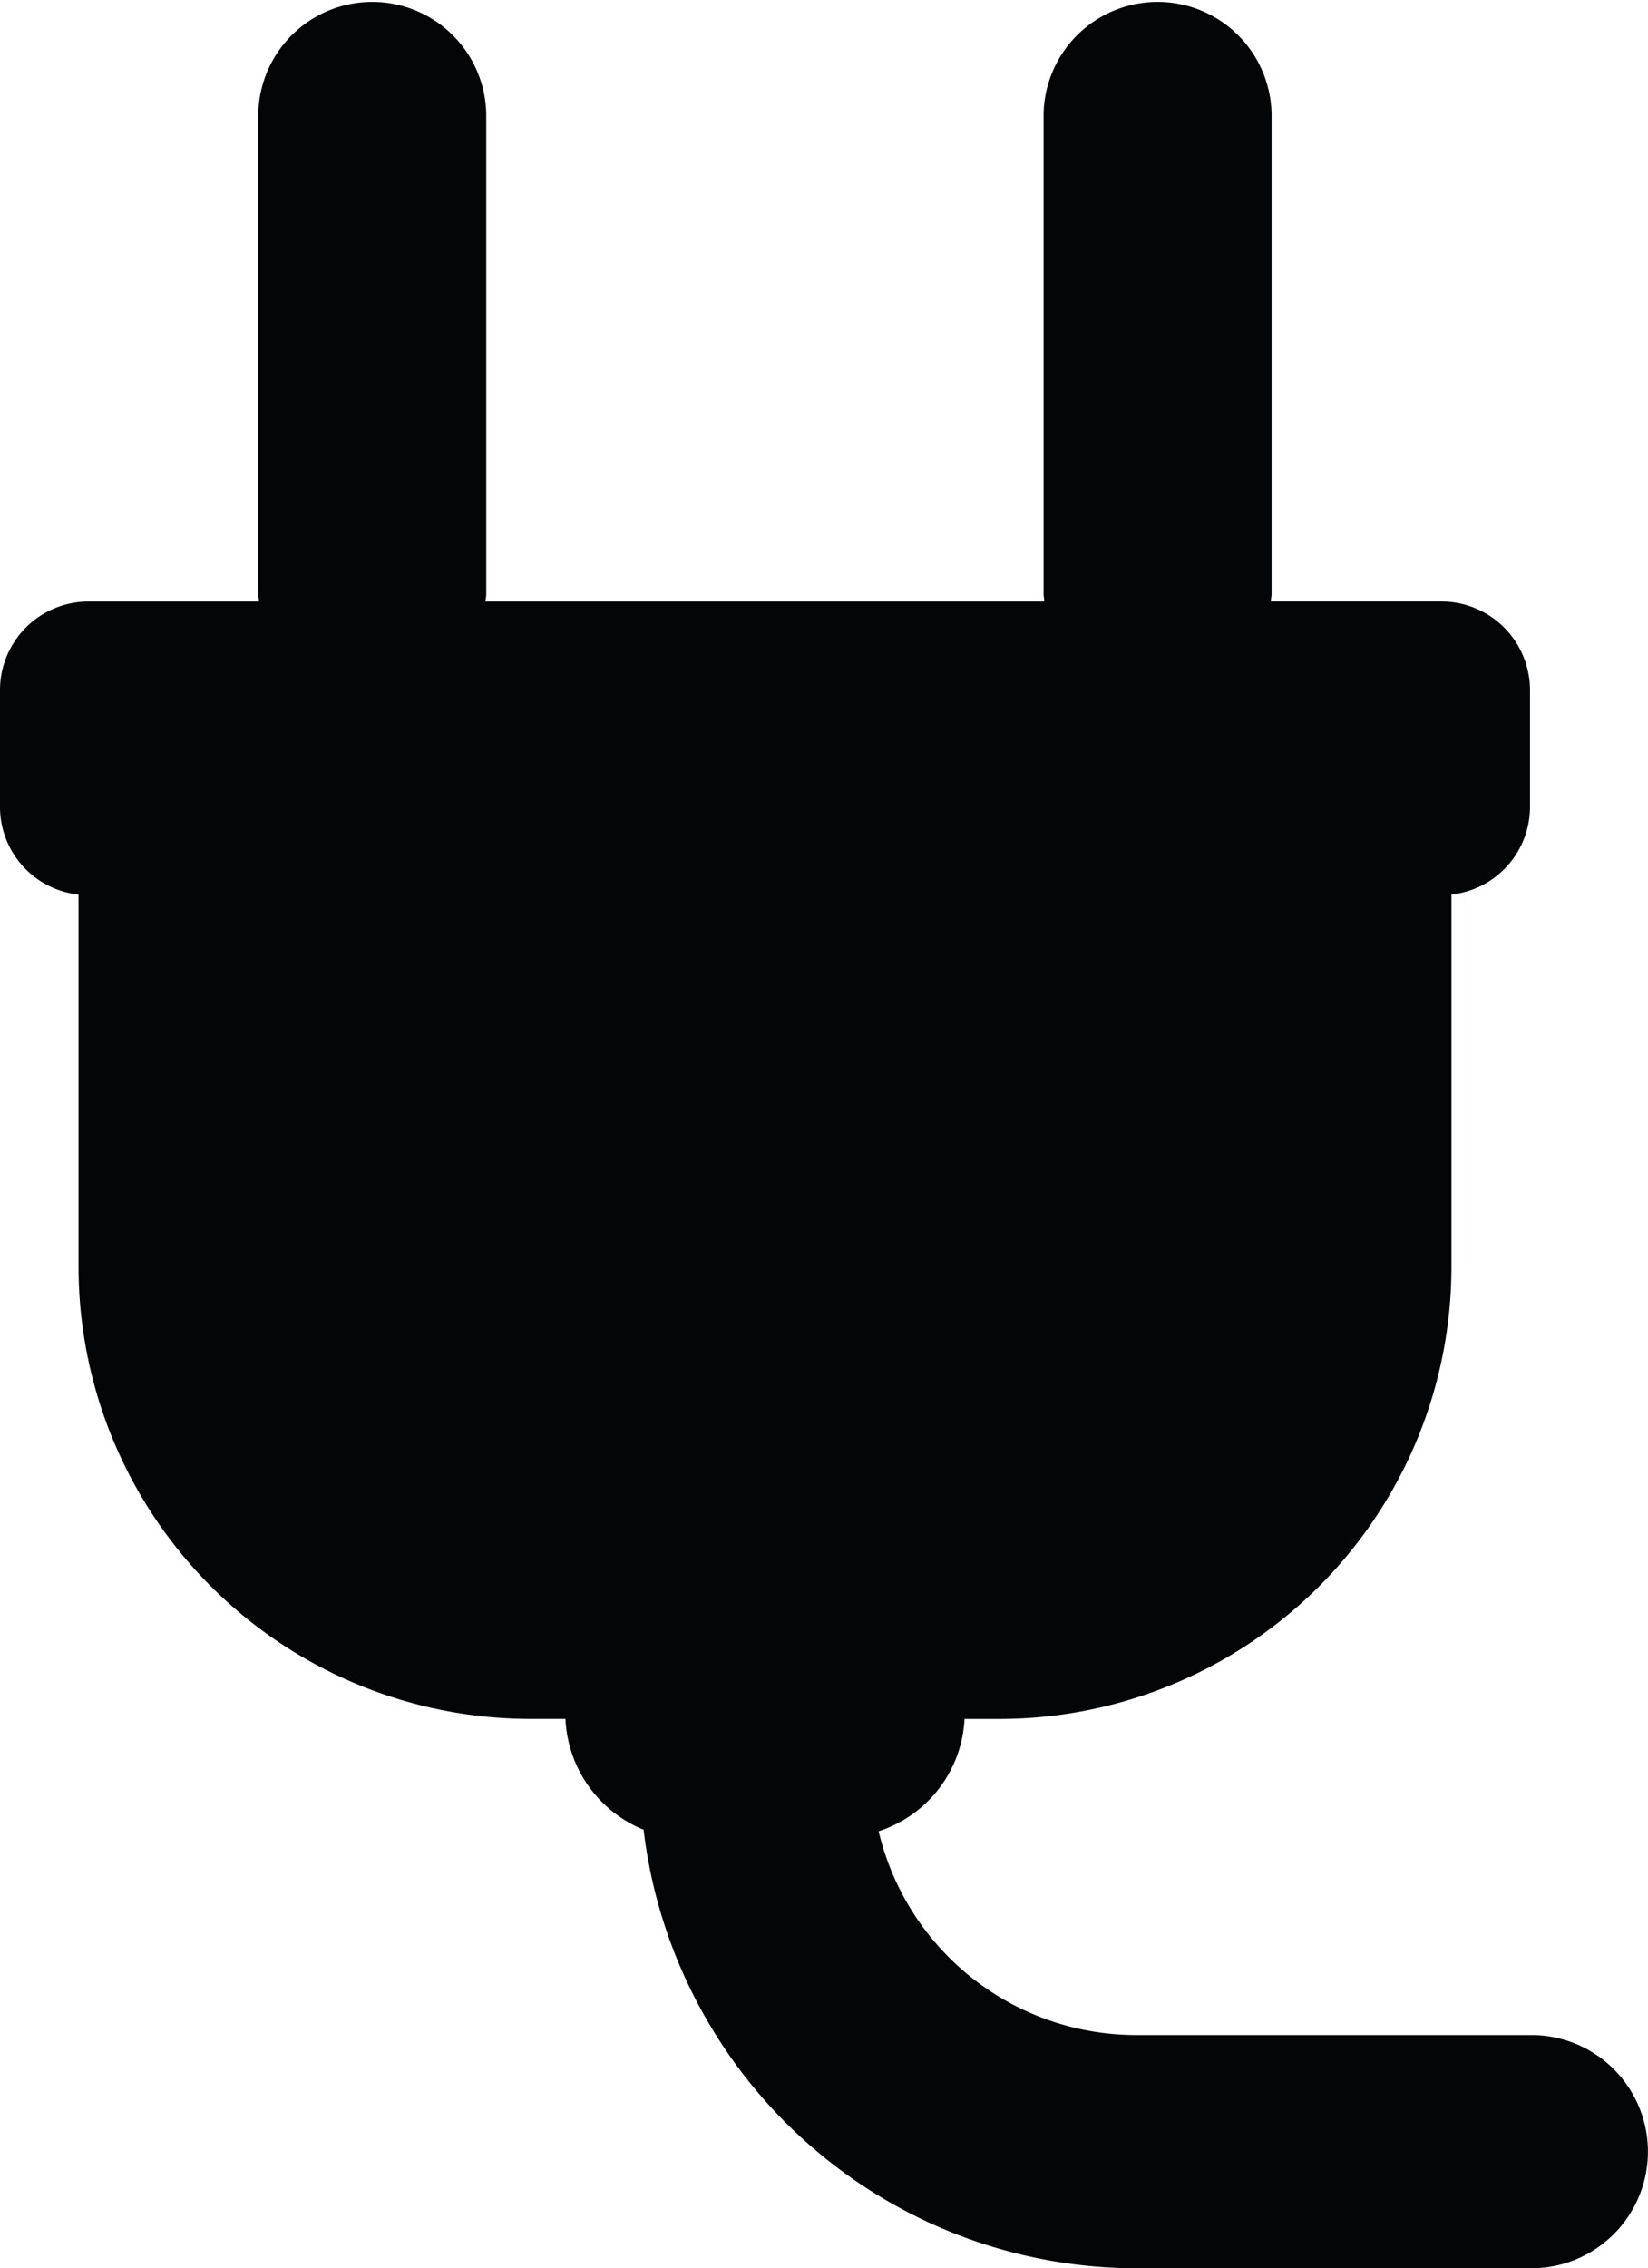 <svg id="Groupe_240" data-name="Groupe 240" xmlns="http://www.w3.org/2000/svg" xmlns:xlink="http://www.w3.org/1999/xlink" width="48.948" height="67.341" viewBox="0 0 48.948 67.341">
  <defs>
    <clipPath id="clip-path">
      <rect id="Rectangle_108" data-name="Rectangle 108" width="48.948" height="67.341" fill="none"/>
    </clipPath>
  </defs>
  <g id="Groupe_239" data-name="Groupe 239" clip-path="url(#clip-path)">
    <path id="Tracé_354" data-name="Tracé 354" d="M45.484,60.417H33.728a7.862,7.862,0,0,1-7.631-6.05,3.7,3.7,0,0,0,2.551-3.335h1.07A13.431,13.431,0,0,0,43.11,37.639V26.557a2.619,2.619,0,0,0,2.333-2.6V20.488a2.629,2.629,0,0,0-2.629-2.629H37.746c0-.076.022-.148.022-.226V3.385a3.386,3.386,0,0,0-6.771,0V17.634c0,.077.018.15.022.226h-16.6c.005-.076.023-.148.023-.226V3.385a3.386,3.386,0,0,0-6.771,0V17.634c0,.077.017.15.022.226H2.628A2.628,2.628,0,0,0,0,20.488v3.471a2.619,2.619,0,0,0,2.333,2.6V37.639A13.431,13.431,0,0,0,15.724,51.031h1.071a3.732,3.732,0,0,0,2.321,3.29A14.76,14.76,0,0,0,33.728,67.341H45.484a3.462,3.462,0,1,0,0-6.924" fill="#040506"/>
  </g>
</svg>
